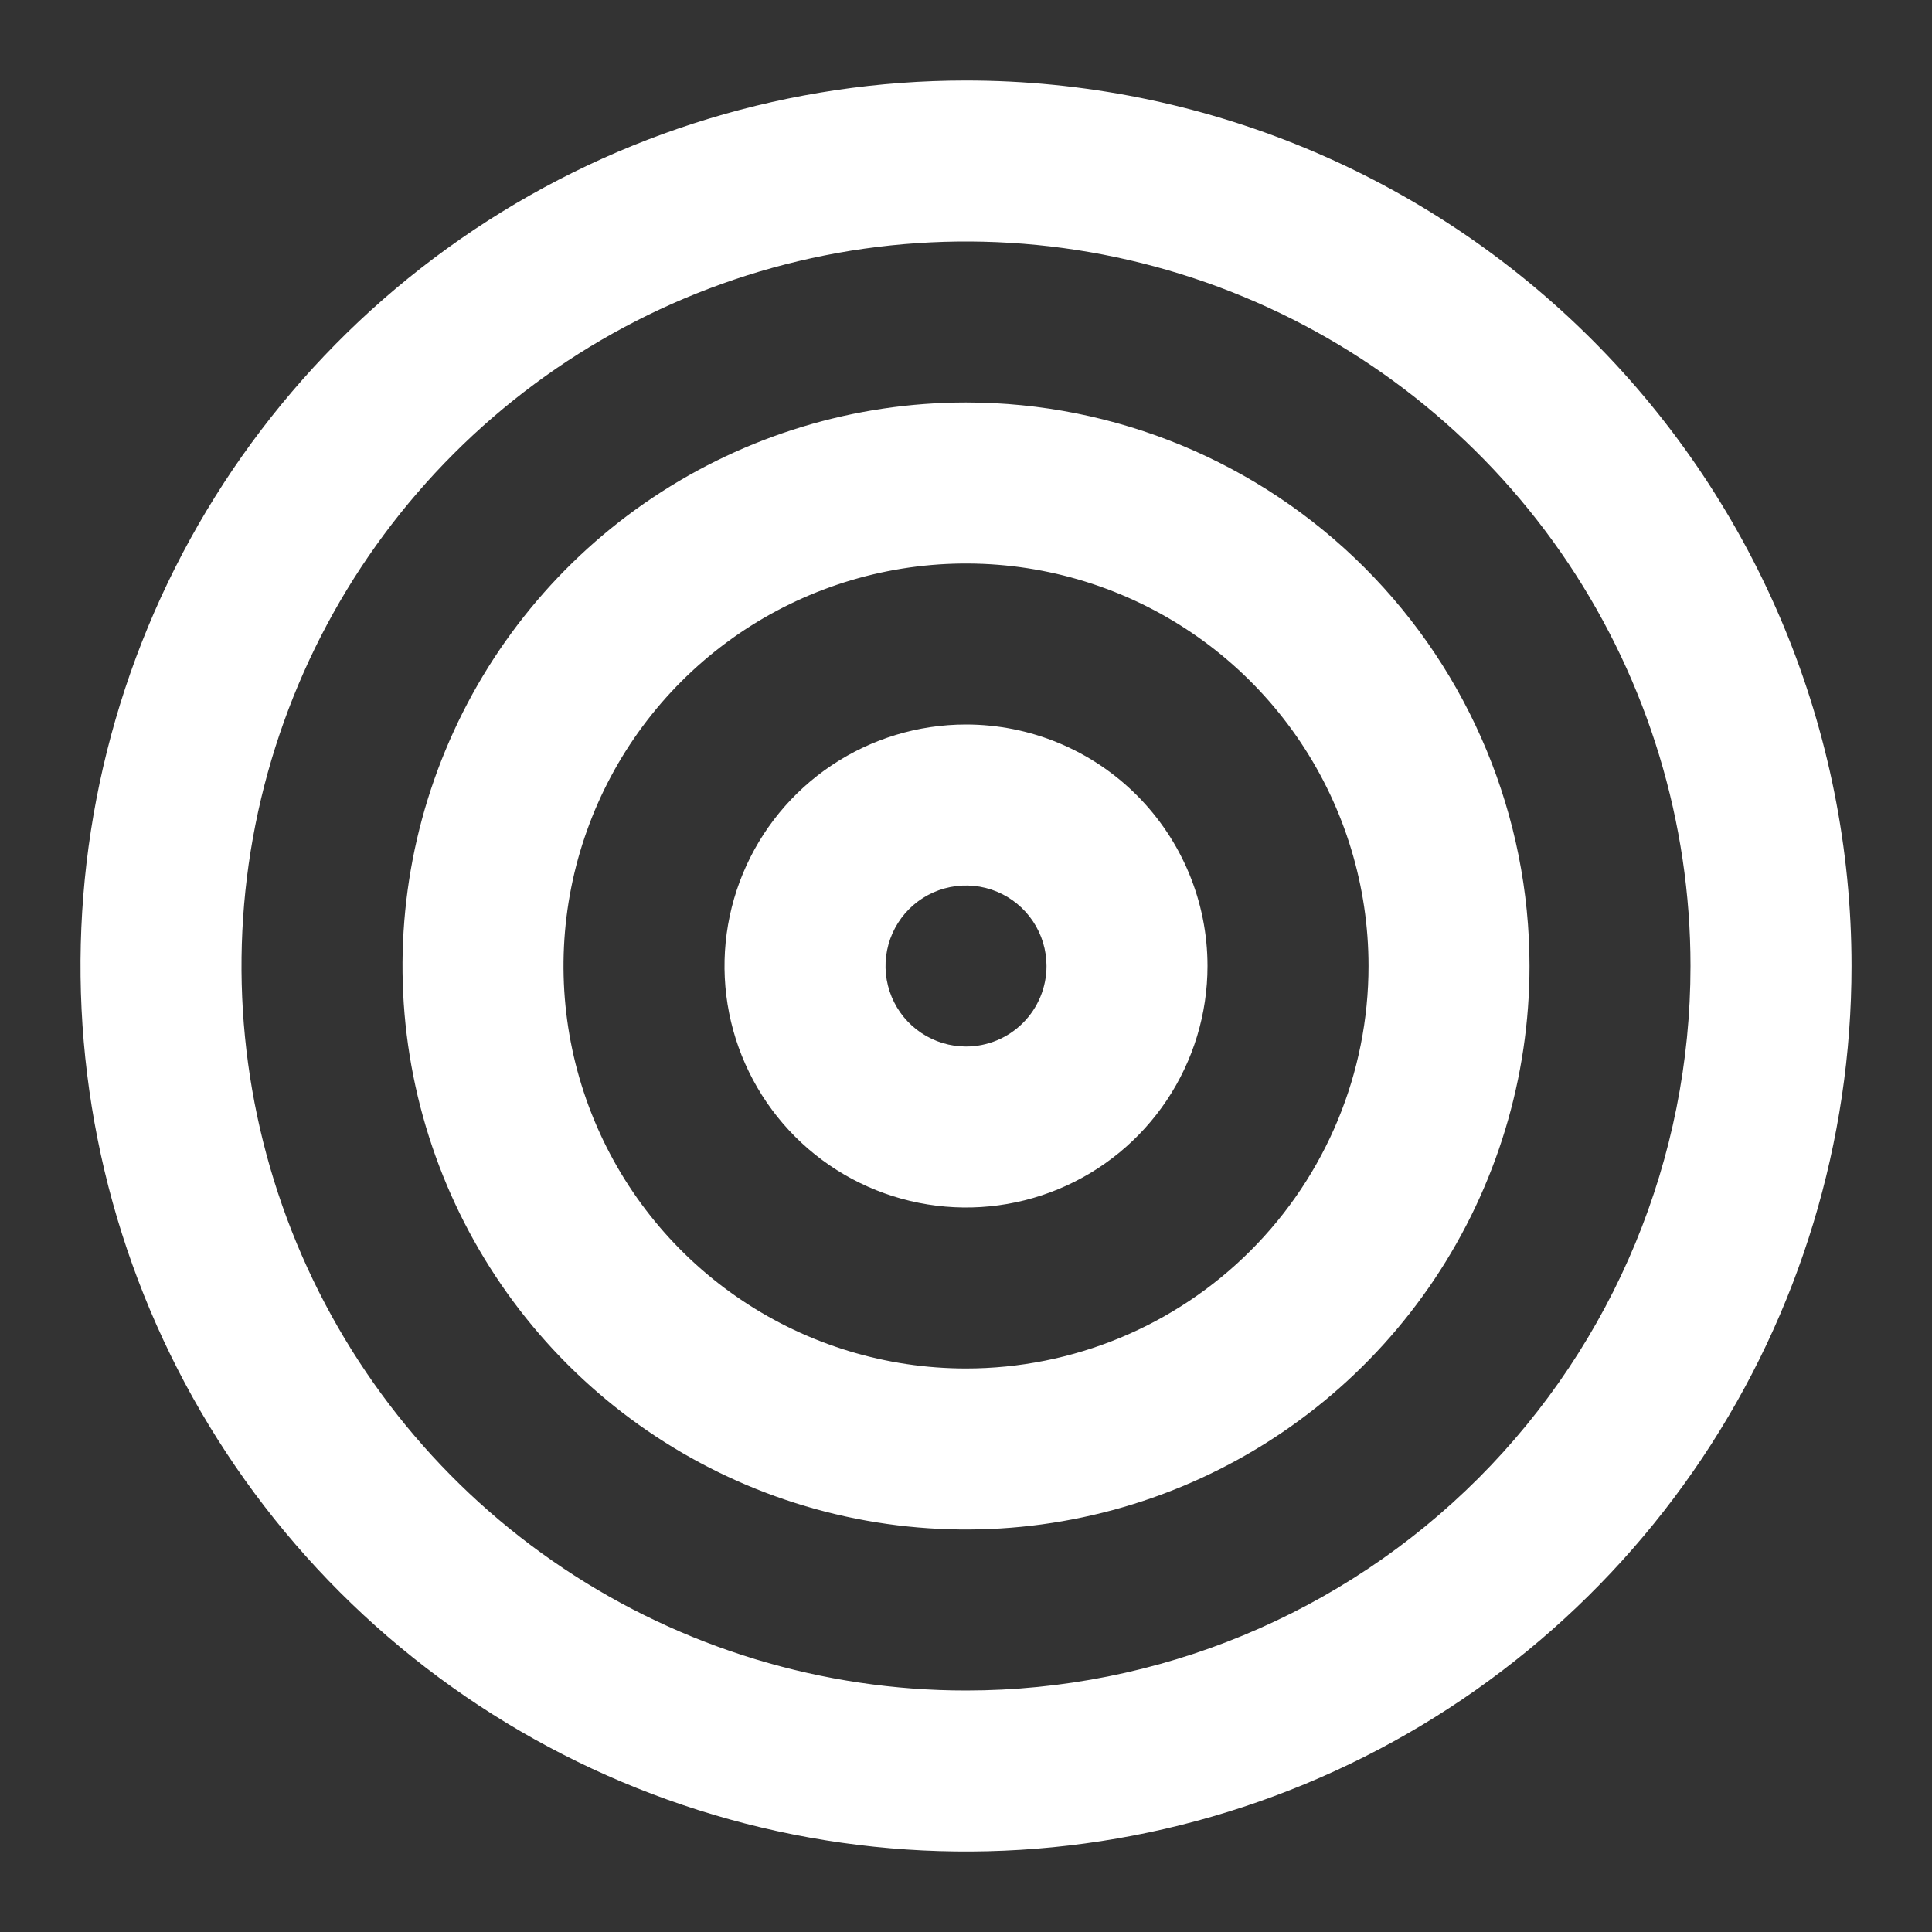 <svg width="64" height="64" viewBox="0 0 64 64" fill="none" xmlns="http://www.w3.org/2000/svg">
<rect x="0" y="0" width="64" height="64" fill="#333333" stroke="none"/>
<path d="M32 13.333C28.308 13.333 24.699 14.428 21.63 16.479C18.56 18.53 16.167 21.446 14.755 24.857C13.342 28.267 12.972 32.021 13.692 35.642C14.413 39.263 16.19 42.589 18.801 45.199C21.412 47.81 24.738 49.588 28.359 50.308C31.98 51.028 35.733 50.659 39.144 49.246C42.555 47.833 45.47 45.44 47.521 42.371C49.572 39.301 50.667 35.692 50.667 32C50.667 27.049 48.7 22.301 45.2 18.801C41.699 15.3 36.951 13.333 32 13.333ZM32 45.333C29.363 45.333 26.785 44.551 24.593 43.086C22.4 41.621 20.691 39.539 19.682 37.102C18.673 34.666 18.409 31.985 18.923 29.399C19.438 26.812 20.707 24.437 22.572 22.572C24.437 20.707 26.813 19.437 29.399 18.923C31.985 18.409 34.666 18.672 37.103 19.682C39.539 20.691 41.621 22.4 43.087 24.593C44.552 26.785 45.334 29.363 45.334 32C45.334 35.536 43.929 38.928 41.428 41.428C38.928 43.929 35.537 45.333 32 45.333ZM32 24C30.418 24 28.871 24.469 27.556 25.348C26.24 26.227 25.215 27.477 24.609 28.939C24.004 30.4 23.845 32.009 24.154 33.561C24.463 35.113 25.225 36.538 26.343 37.657C27.462 38.776 28.888 39.538 30.44 39.846C31.991 40.155 33.6 39.997 35.062 39.391C36.524 38.786 37.773 37.76 38.652 36.445C39.531 35.129 40 33.582 40 32C40 29.878 39.157 27.843 37.657 26.343C36.157 24.843 34.122 24 32 24ZM32 34.667C31.473 34.667 30.957 34.51 30.519 34.217C30.08 33.924 29.738 33.508 29.537 33.021C29.335 32.533 29.282 31.997 29.385 31.48C29.488 30.963 29.742 30.487 30.115 30.114C30.488 29.741 30.963 29.488 31.48 29.385C31.997 29.282 32.534 29.335 33.021 29.536C33.508 29.738 33.925 30.08 34.218 30.519C34.511 30.957 34.667 31.473 34.667 32C34.667 32.707 34.386 33.386 33.886 33.886C33.386 34.386 32.708 34.667 32 34.667ZM32 2.667C26.199 2.667 20.527 4.387 15.704 7.61C10.88 10.834 7.12 15.415 4.9 20.775C2.68 26.135 2.099 32.033 3.231 37.723C4.362 43.413 7.156 48.639 11.258 52.742C15.361 56.844 20.588 59.638 26.278 60.77C31.968 61.902 37.866 61.321 43.226 59.1C48.586 56.88 53.167 53.121 56.39 48.297C59.613 43.473 61.334 37.802 61.334 32C61.334 24.22 58.243 16.759 52.742 11.258C47.241 5.757 39.78 2.667 32 2.667ZM32 56C27.254 56 22.613 54.593 18.667 51.955C14.72 49.318 11.644 45.57 9.827 41.184C8.011 36.799 7.535 31.974 8.461 27.318C9.388 22.662 11.673 18.386 15.03 15.03C18.386 11.673 22.663 9.387 27.318 8.461C31.974 7.535 36.799 8.01 41.185 9.827C45.57 11.643 49.319 14.72 51.956 18.666C54.593 22.613 56 27.253 56 32C56 38.365 53.472 44.47 48.971 48.971C44.47 53.471 38.365 56 32 56Z" fill="white"/>
</svg>
